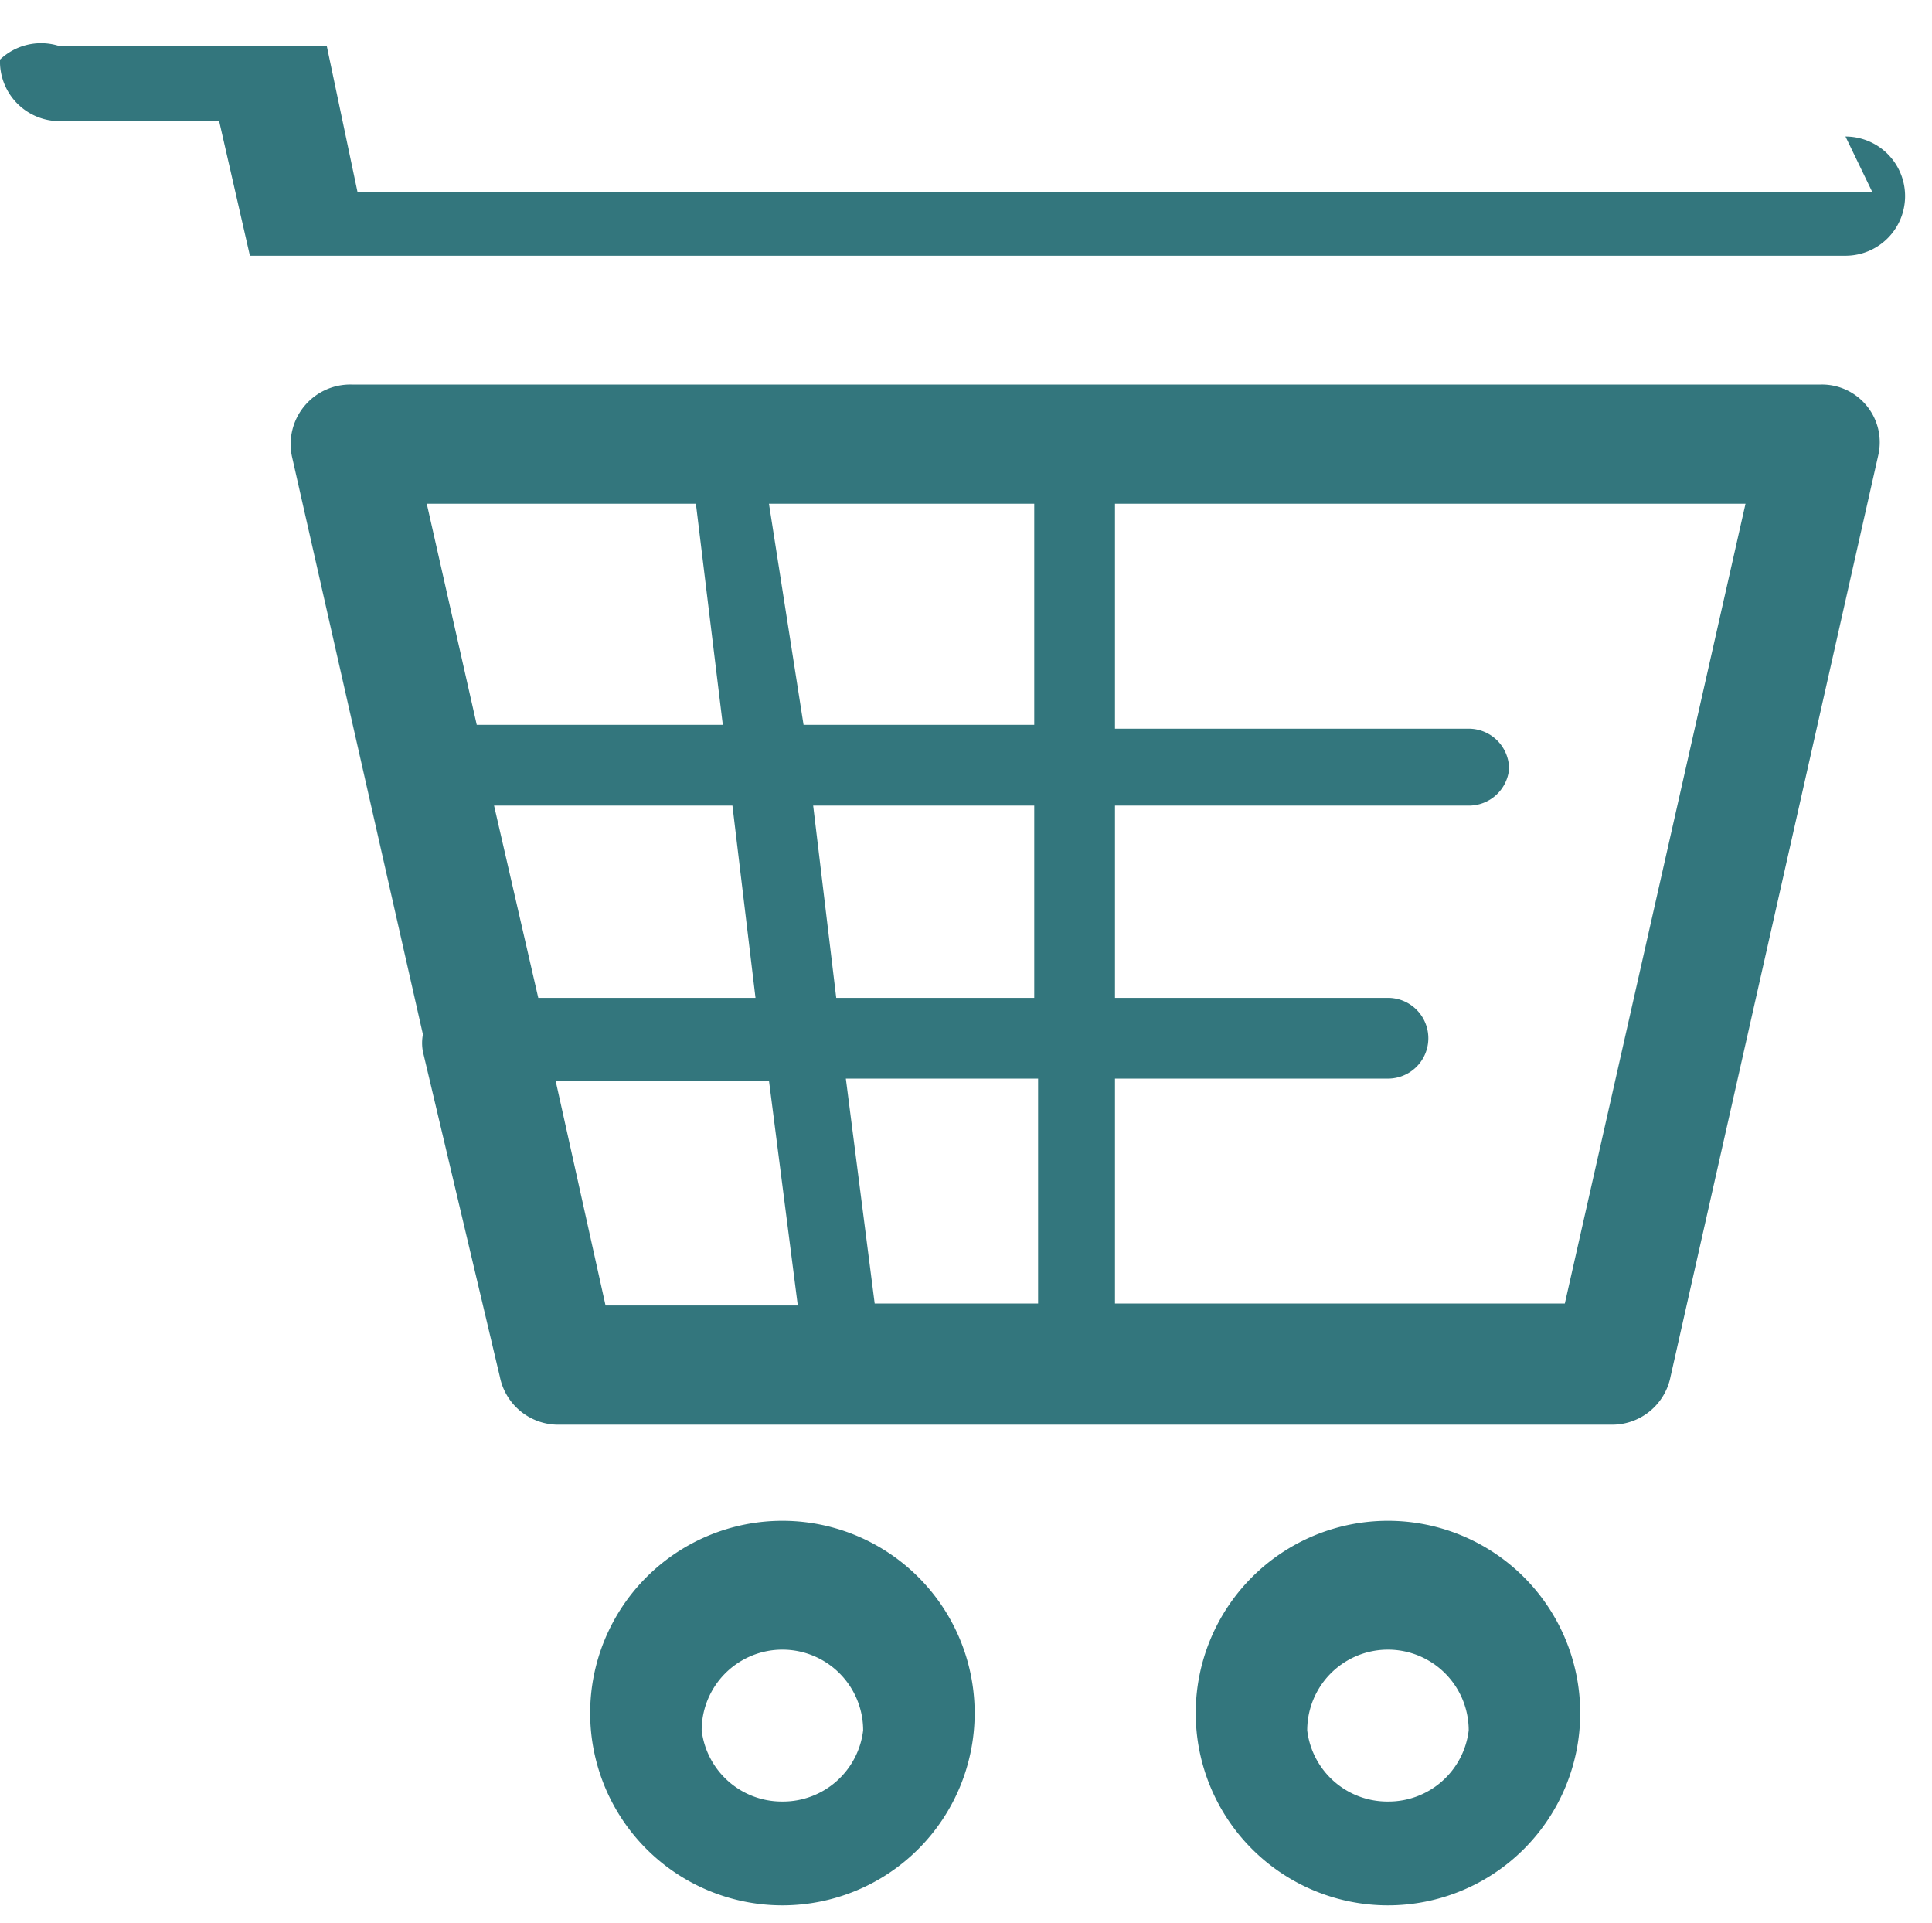 <svg xmlns="http://www.w3.org/2000/svg" viewBox="0 0 10.05 10">
  <defs>
    <style>
      .cls-1 {
        fill: #33767d;
      }
    </style>
  </defs>
  <title>Icon cart</title>
  <g id="Layer_2" data-name="Layer 2">
    <g id="design">
      <g>
        <path class="cls-1" d="M9.47,2H1.83a.31.31,0,0,0-.31.38l.68,3h0a.24.24,0,0,0,0,.09L2.6,7.16a.31.31,0,0,0,.31.25H8.39a.31.31,0,0,0,.3-.25L9.77,2.37a.3.3,0,0,0-.06-.26A.3.3,0,0,0,9.47,2ZM4.55,6.78,4.4,5.61h1V6.78Zm-.2-1.59-.12-1H5.38v1Zm-1.78-1H3.81l.12,1H2.8Zm1.61-.42L4,2.62H5.38V3.77ZM3.62,2.62l.14,1.15H2.48L2.22,2.62Zm-.73,3H4l.15,1.17h-1ZM8.14,6.78H5.8V5.61H7.22a.21.21,0,0,0,0-.42H5.8v-1H7.64A.21.21,0,0,0,7.85,4a.21.21,0,0,0-.21-.21H5.8V2.62H9.08Z"/>
        <path class="cls-1" d="M4.07,7.91a1,1,0,1,0,1,1A1,1,0,0,0,4.07,7.91Zm0,1.46A.42.42,0,0,1,3.65,9a.42.42,0,0,1,.84,0A.42.42,0,0,1,4.07,9.37Z"/>
        <path class="cls-1" d="M7.22,7.91a1,1,0,1,0,1,1A1,1,0,0,0,7.22,7.91Zm0,1.46A.42.42,0,0,1,6.8,9a.42.42,0,0,1,.84,0A.42.42,0,0,1,7.22,9.37Z"/>
        <path class="cls-1" d="M9.74,1H1.86L1.7.24a0,0,0,0,1,0,0,0,0,0,0,0,0,0s0,0,0,0,0,0,0,0,0,0,0,0l0,0,0,0,0,0h0l0,0H.31A.31.31,0,0,0,0,.31.31.31,0,0,0,.31.63h.83l.16.7s0,0,0,0h0l0,0v0s0,0,0,0h0s0,0,0,0l0,0h8.3a.31.31,0,0,0,0-.62Z"/>
      </g>
    </g>
  </g>
</svg>
